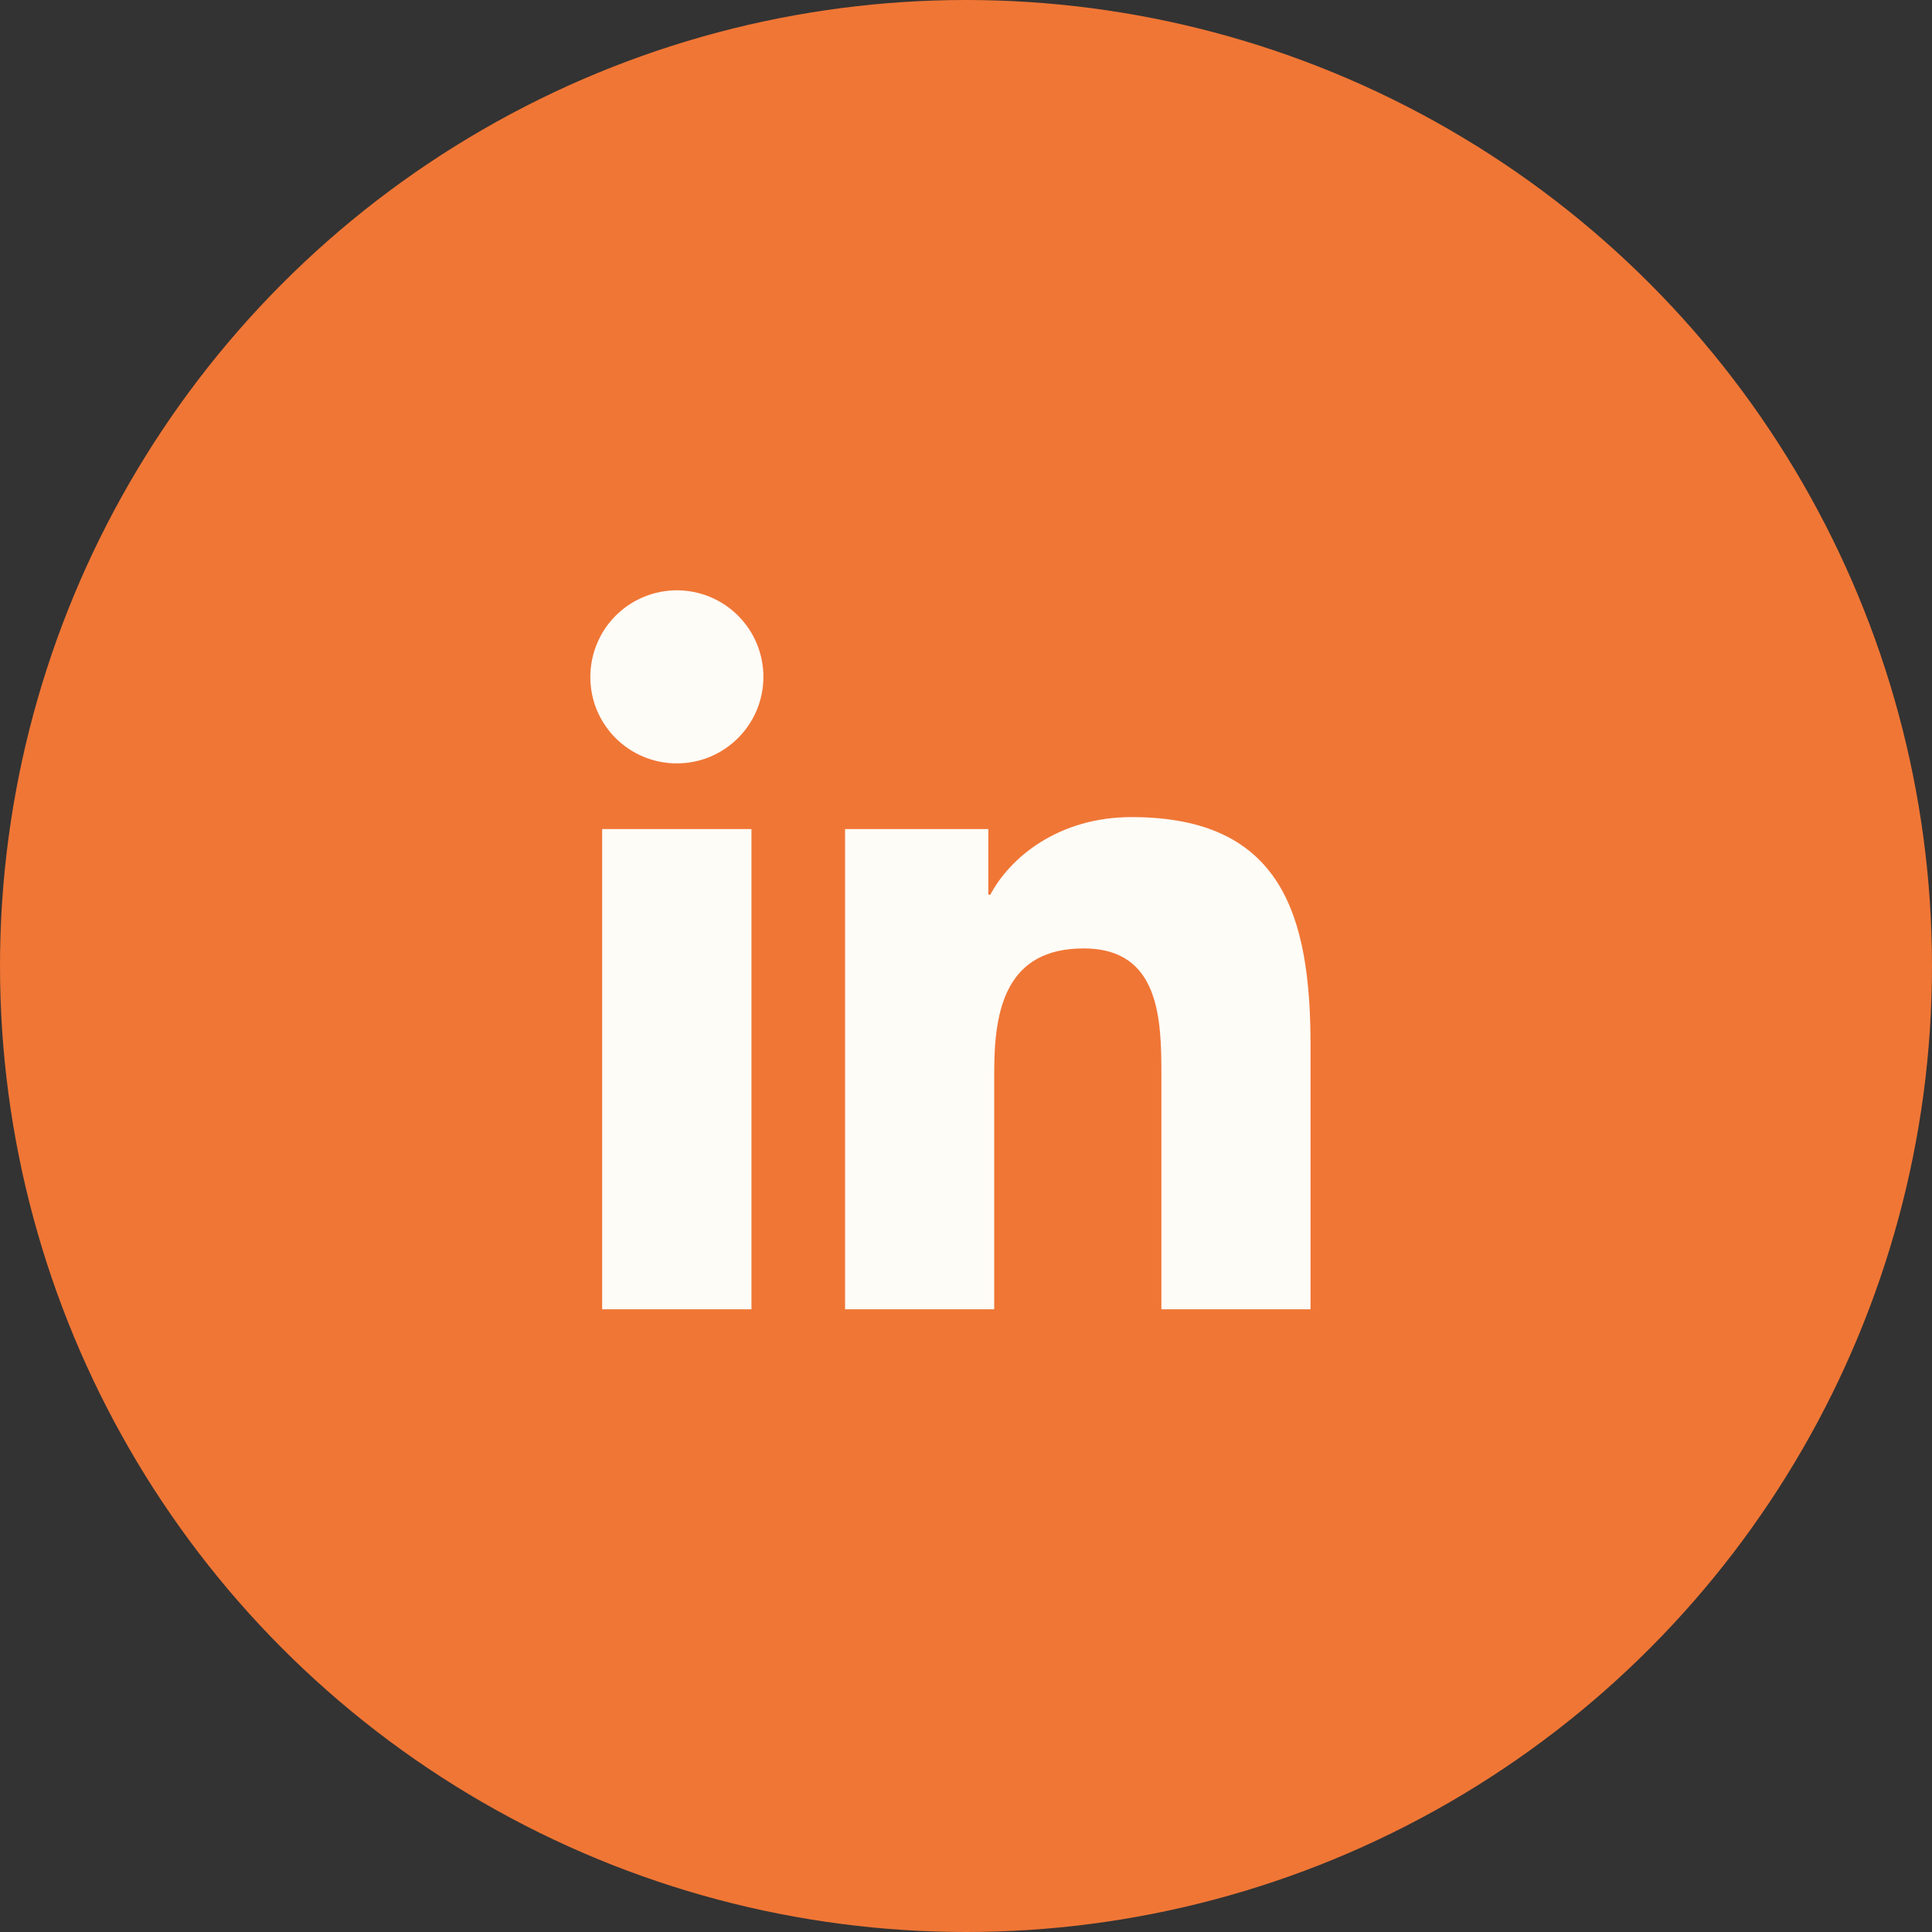 <svg width="68" height="68" viewBox="0 0 68 68" fill="none" xmlns="http://www.w3.org/2000/svg">
<rect x="0" y="0" width="68" height="68" fill="#333333" stroke="none"/>
<circle cx="34" cy="34" r="34" fill="#F07635"/>
<path d="M21.194 29.18H26.449V46.083H21.194V29.18ZM23.824 26.869C25.502 26.869 26.869 25.506 26.869 23.823C26.869 23.423 26.791 23.027 26.638 22.658C26.485 22.288 26.26 21.952 25.977 21.669C25.695 21.387 25.359 21.162 24.989 21.009C24.62 20.856 24.224 20.777 23.824 20.777C23.424 20.777 23.028 20.856 22.658 21.009C22.288 21.162 21.953 21.387 21.67 21.669C21.387 21.952 21.163 22.288 21.01 22.658C20.857 23.027 20.778 23.423 20.778 23.823C20.773 25.506 22.137 26.869 23.824 26.869ZM34.993 37.72C34.993 35.515 35.414 33.381 38.145 33.381C40.837 33.381 40.877 35.9 40.877 37.861V46.083H46.127V36.812C46.127 32.261 45.145 28.759 39.828 28.759C37.273 28.759 35.56 30.163 34.856 31.491H34.785V29.18H29.743V46.083H34.993V37.72Z" fill="#FEFCF7"/>
</svg>
